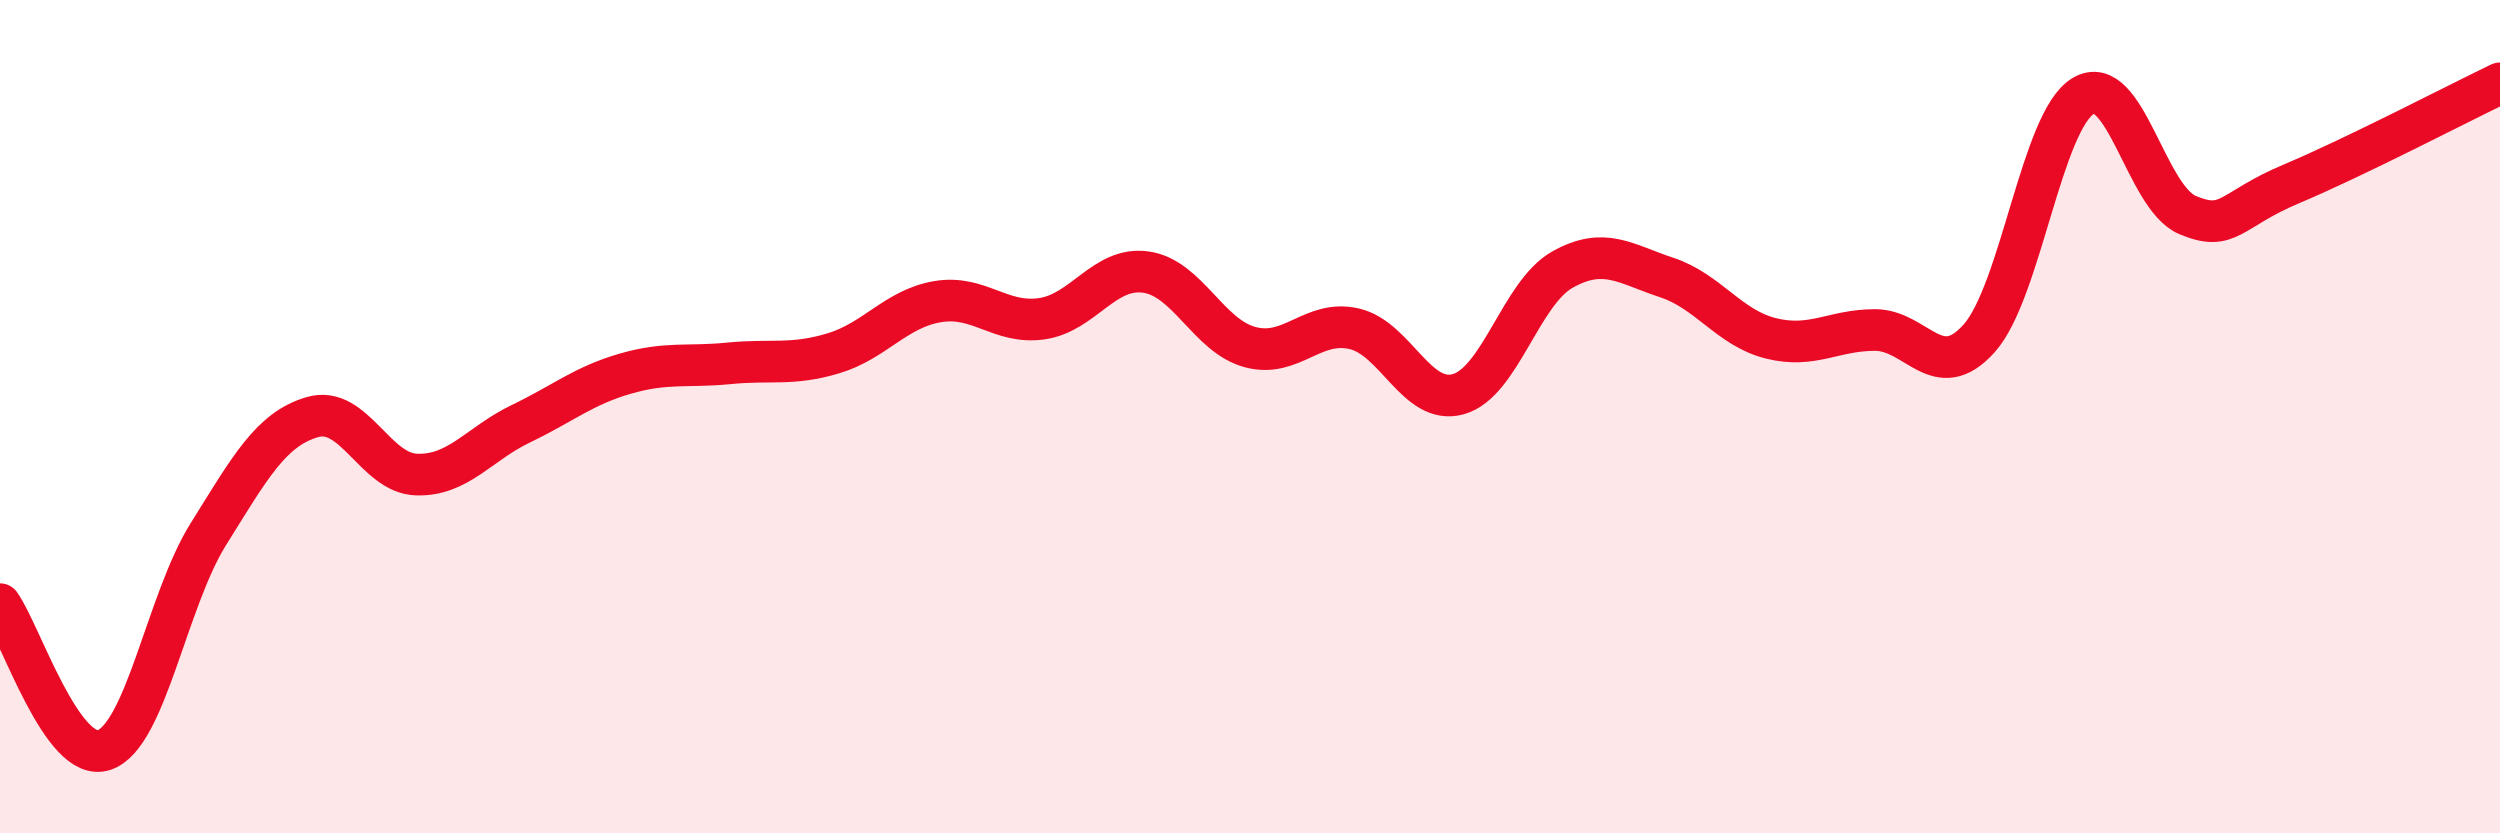 
    <svg width="60" height="20" viewBox="0 0 60 20" xmlns="http://www.w3.org/2000/svg">
      <path
        d="M 0,14.5 C 0.5,15.2 1.5,18.34 2.5,18 C 3.5,17.66 4,14.42 5,12.82 C 6,11.22 6.5,10.3 7.5,10.01 C 8.5,9.72 9,11.36 10,11.39 C 11,11.42 11.5,10.65 12.5,10.17 C 13.5,9.69 14,9.26 15,8.97 C 16,8.68 16.5,8.82 17.5,8.72 C 18.5,8.62 19,8.78 20,8.48 C 21,8.18 21.5,7.41 22.5,7.24 C 23.5,7.07 24,7.79 25,7.65 C 26,7.51 26.5,6.39 27.5,6.53 C 28.5,6.67 29,8.06 30,8.33 C 31,8.6 31.5,7.66 32.5,7.89 C 33.5,8.12 34,9.74 35,9.46 C 36,9.18 36.5,7.03 37.5,6.47 C 38.5,5.91 39,6.33 40,6.66 C 41,6.99 41.5,7.87 42.5,8.12 C 43.5,8.37 44,7.92 45,7.92 C 46,7.92 46.5,9.24 47.5,8.12 C 48.5,7 49,2.89 50,2.3 C 51,1.71 51.5,4.74 52.5,5.16 C 53.5,5.58 53.5,5.04 55,4.41 C 56.5,3.78 59,2.48 60,2L60 20L0 20Z"
        fill="#EB0A25"
        opacity="0.1"
        stroke-linecap="round"
        stroke-linejoin="round"
      />
      <path
        d="M 0,14.5 C 0.5,15.2 1.5,18.34 2.5,18 C 3.5,17.66 4,14.42 5,12.82 C 6,11.22 6.5,10.3 7.5,10.01 C 8.5,9.72 9,11.36 10,11.39 C 11,11.42 11.5,10.65 12.5,10.17 C 13.5,9.69 14,9.26 15,8.97 C 16,8.68 16.5,8.82 17.5,8.72 C 18.5,8.62 19,8.78 20,8.48 C 21,8.18 21.5,7.41 22.5,7.24 C 23.5,7.07 24,7.79 25,7.65 C 26,7.51 26.5,6.39 27.5,6.53 C 28.5,6.67 29,8.06 30,8.33 C 31,8.6 31.5,7.66 32.5,7.89 C 33.5,8.12 34,9.74 35,9.46 C 36,9.18 36.5,7.03 37.5,6.47 C 38.5,5.91 39,6.33 40,6.66 C 41,6.99 41.5,7.87 42.5,8.12 C 43.5,8.37 44,7.92 45,7.92 C 46,7.92 46.5,9.24 47.5,8.12 C 48.5,7 49,2.89 50,2.3 C 51,1.71 51.5,4.74 52.5,5.16 C 53.5,5.58 53.5,5.04 55,4.41 C 56.5,3.78 59,2.48 60,2"
        stroke="#EB0A25"
        stroke-width="1"
        fill="none"
        stroke-linecap="round"
        stroke-linejoin="round"
      />
    </svg>
  